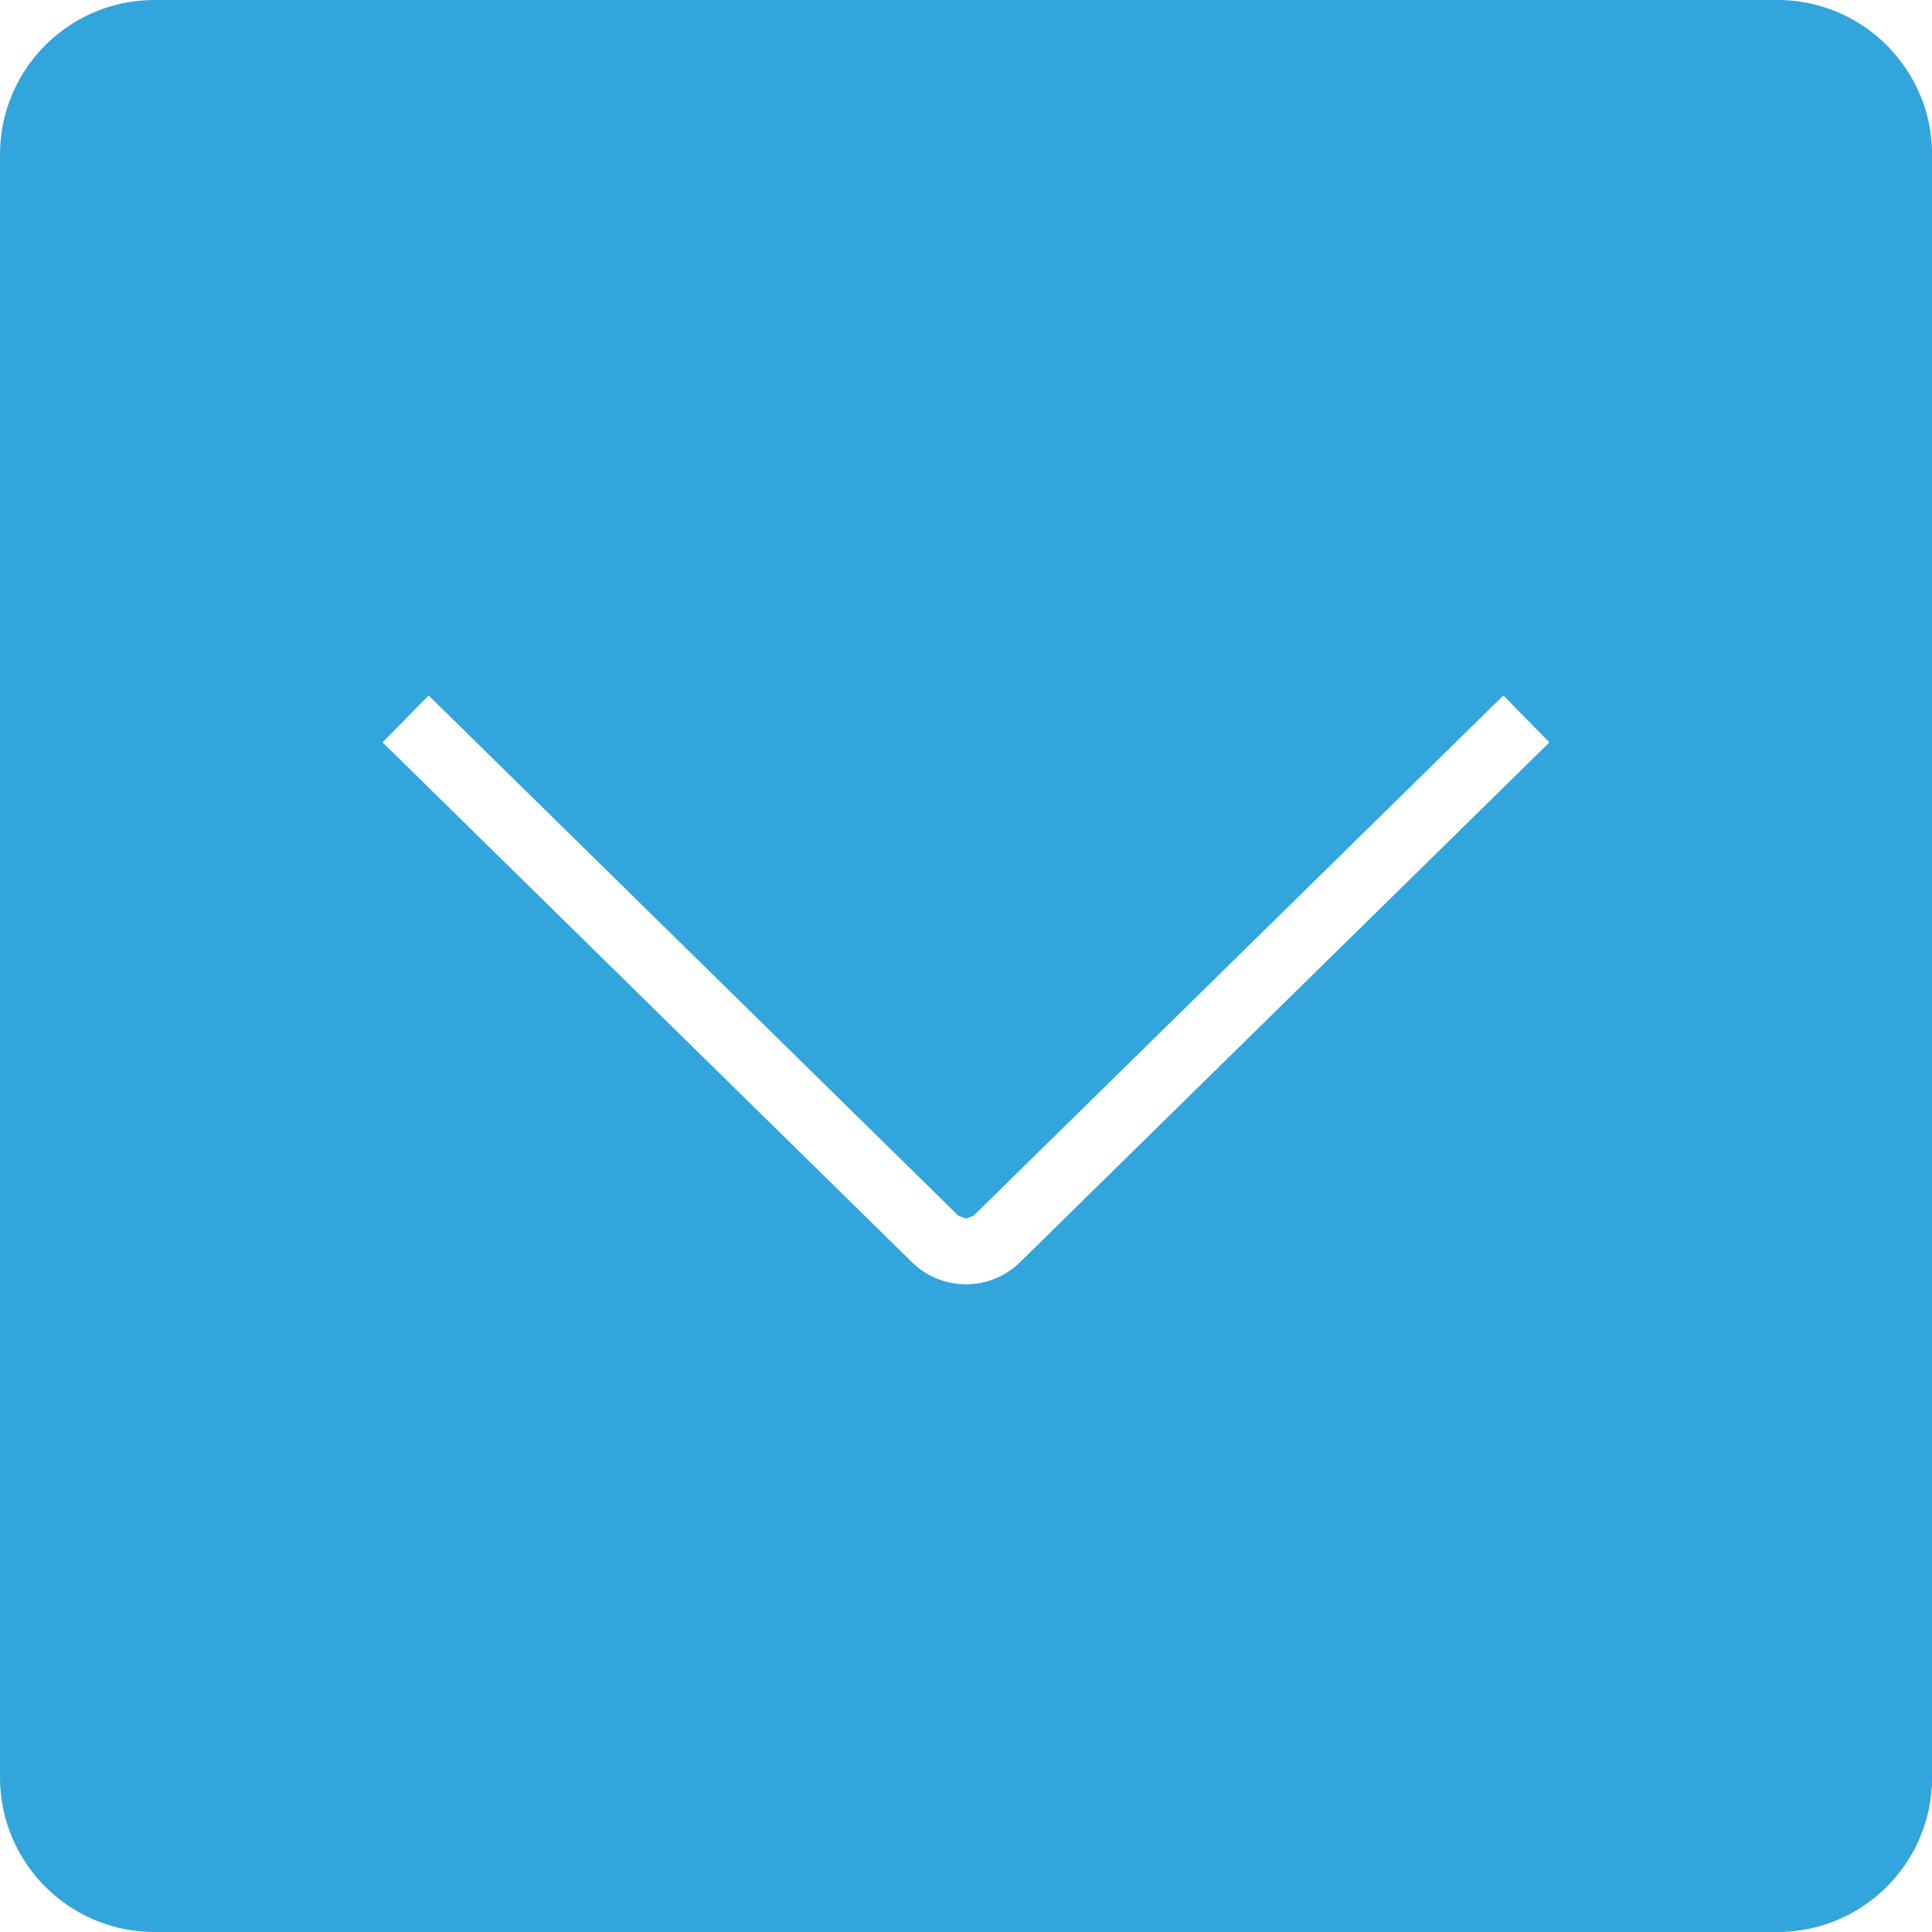 <svg xmlns="http://www.w3.org/2000/svg" id="Layer_1" viewBox="0 0 40 40"><defs><style>      .st0 {        fill: #32a5dc;      }    </style></defs><path class="st0" d="M39.748,1.953c-.486-1.149-1.623-1.953-2.949-1.953H3.2C1.875,0,.737.804.252,1.953c-.162.383-.252.804-.252,1.246v33.601c0,.442.089.864.252,1.246.486,1.149,1.623,1.954,2.949,1.954h33.6c1.325,0,2.463-.805,2.949-1.954.162-.383.252-.804.252-1.246V3.199c0-.442-.089-.864-.252-1.246ZM21.111,26.14c-.308.3-.713.45-1.111.45s-.803-.15-1.111-.45L7.921,15.37l.953-.971,10.968,10.771.158.06.157-.06,10.969-10.771.953.971-10.968,10.77Z"></path></svg>